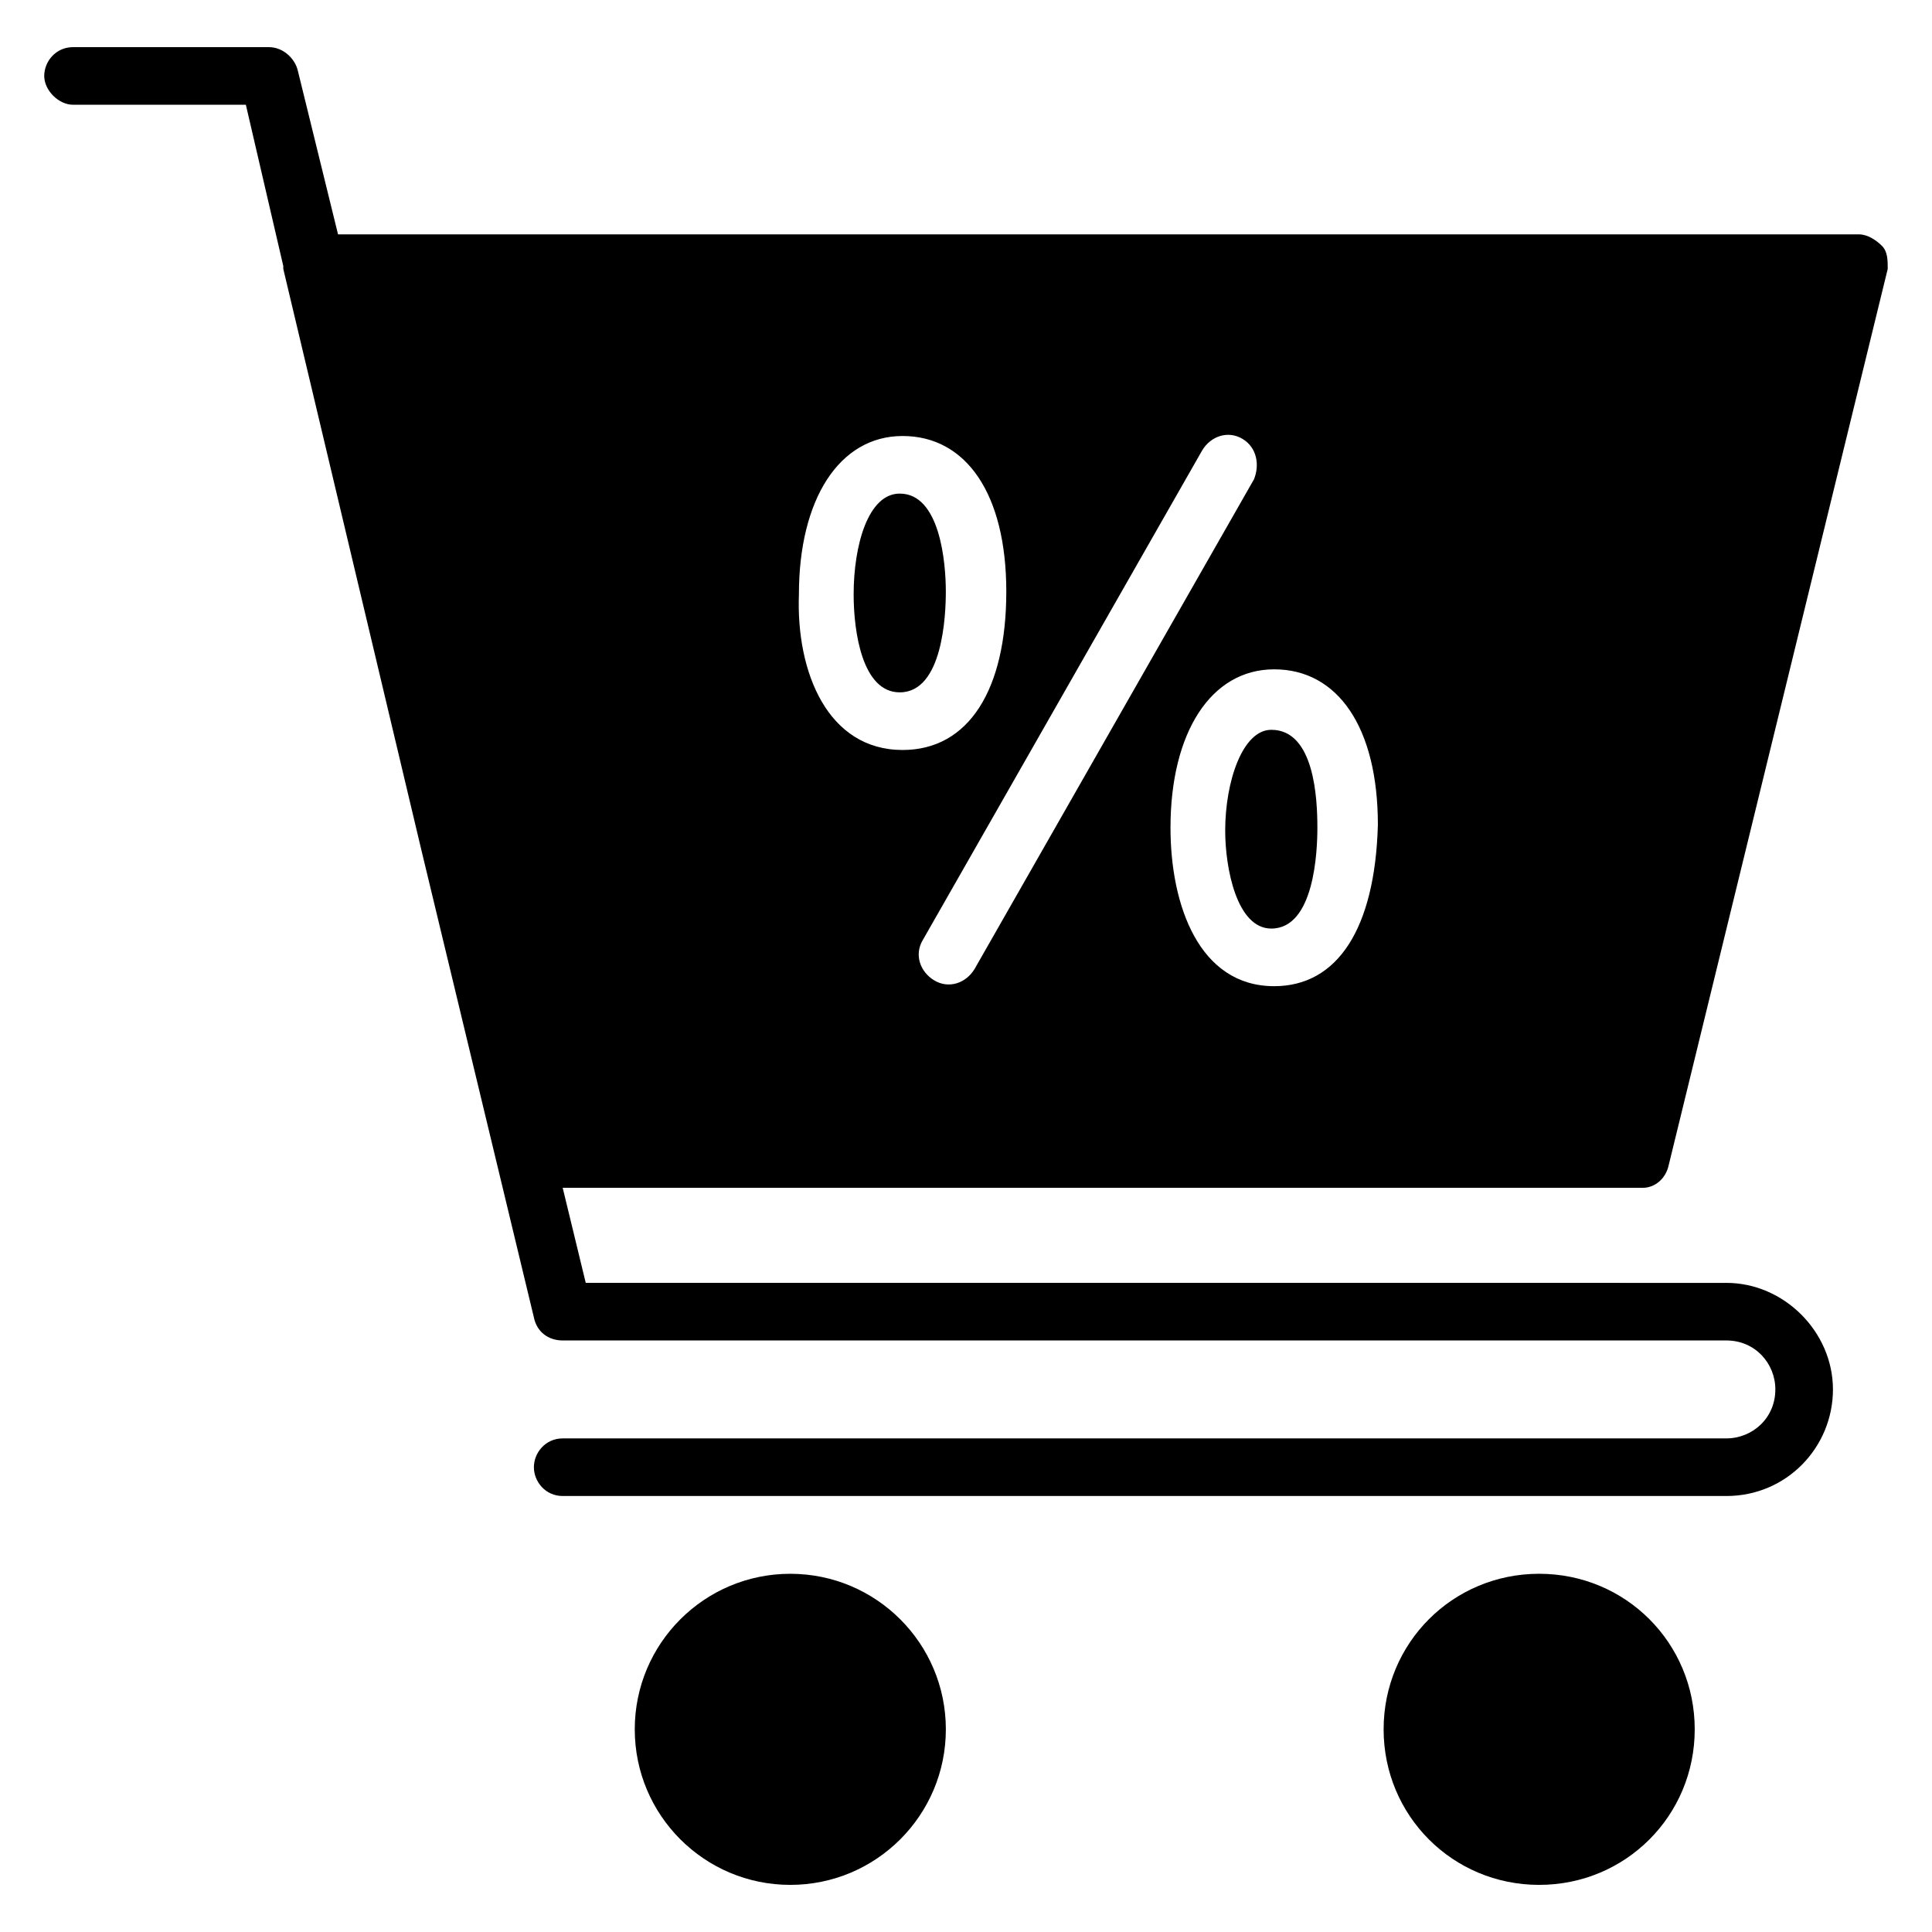 <?xml version="1.0" encoding="UTF-8"?>
<!-- Uploaded to: SVG Repo, www.svgrepo.com, Generator: SVG Repo Mixer Tools -->
<svg fill="#000000" width="800px" height="800px" version="1.1" viewBox="144 144 512 512" xmlns="http://www.w3.org/2000/svg">
 <g>
  <path d="m493.12 363.36c0 6.106-0.762 26.719-12.215 26.719-9.16 0-12.215-16.031-12.215-25.953 0-12.977 4.582-26.719 12.215-26.719 11.453-0.004 12.215 18.316 12.215 25.953z"/>
  <path d="m586.25 452.67 58.016-237.4c0-2.293 0-4.582-1.527-6.109-1.527-1.527-3.816-3.055-6.106-3.055l-403.05 0.004-10.688-43.512c-0.762-3.055-3.816-6.106-7.633-6.106h-51.91c-4.582 0-7.633 3.816-7.633 7.633s3.816 7.633 7.633 7.633h45.801l9.922 42.746v0.762l36.641 154.2 19.848 82.441 9.922 41.223c0.762 3.816 3.816 6.106 7.633 6.106h308.39c7.633 0 12.977 6.106 12.977 12.977 0 7.633-6.106 12.977-12.977 12.977l-308.39 0.004c-4.582 0-7.633 3.816-7.633 7.633 0 3.816 3.055 7.633 7.633 7.633h308.39c16.031 0 28.242-12.977 28.242-28.242 0-15.266-12.977-28.242-28.242-28.242l-302.28-0.004-6.109-25.188h286.25c3.055 0 6.109-2.293 6.871-6.109zm-230.53-151.14c0-25.191 10.688-41.984 27.48-41.984s27.48 15.266 27.48 41.223c0 25.953-9.922 41.984-27.48 41.984-19.844-0.004-28.242-20.613-27.48-41.223zm35.879 102.29c-3.816-2.289-5.344-6.871-3.055-10.688l74.043-129.77c2.289-3.816 6.871-5.344 10.688-3.055 3.816 2.289 4.582 6.871 3.055 10.688l-74.043 129.77c-2.289 3.816-6.871 5.344-10.688 3.055zm90.074 1.527c-19.848 0-27.48-21.375-27.48-41.984 0-25.191 10.688-41.984 27.48-41.984s27.48 15.266 27.48 41.223c-0.762 27.477-10.688 42.746-27.48 42.746zm-99.234-130.54c-8.398 0-12.215 13.742-12.215 26.719 0 9.922 2.289 25.953 12.215 25.953 11.449 0 12.215-20.609 12.215-26.719 0-7.633-1.527-25.953-12.215-25.953z"/>
  <path d="m394.66 602.29c0 22.766-18.457 41.223-41.223 41.223s-41.219-18.457-41.219-41.223 18.453-41.219 41.219-41.219 41.223 18.453 41.223 41.219"/>
  <path d="m593.12 602.29c0 22.902-18.32 41.223-41.223 41.223s-41.223-18.32-41.223-41.223 18.32-41.223 41.223-41.223c22.902 0.004 41.223 18.324 41.223 41.223z"/>
 </g>
</svg>